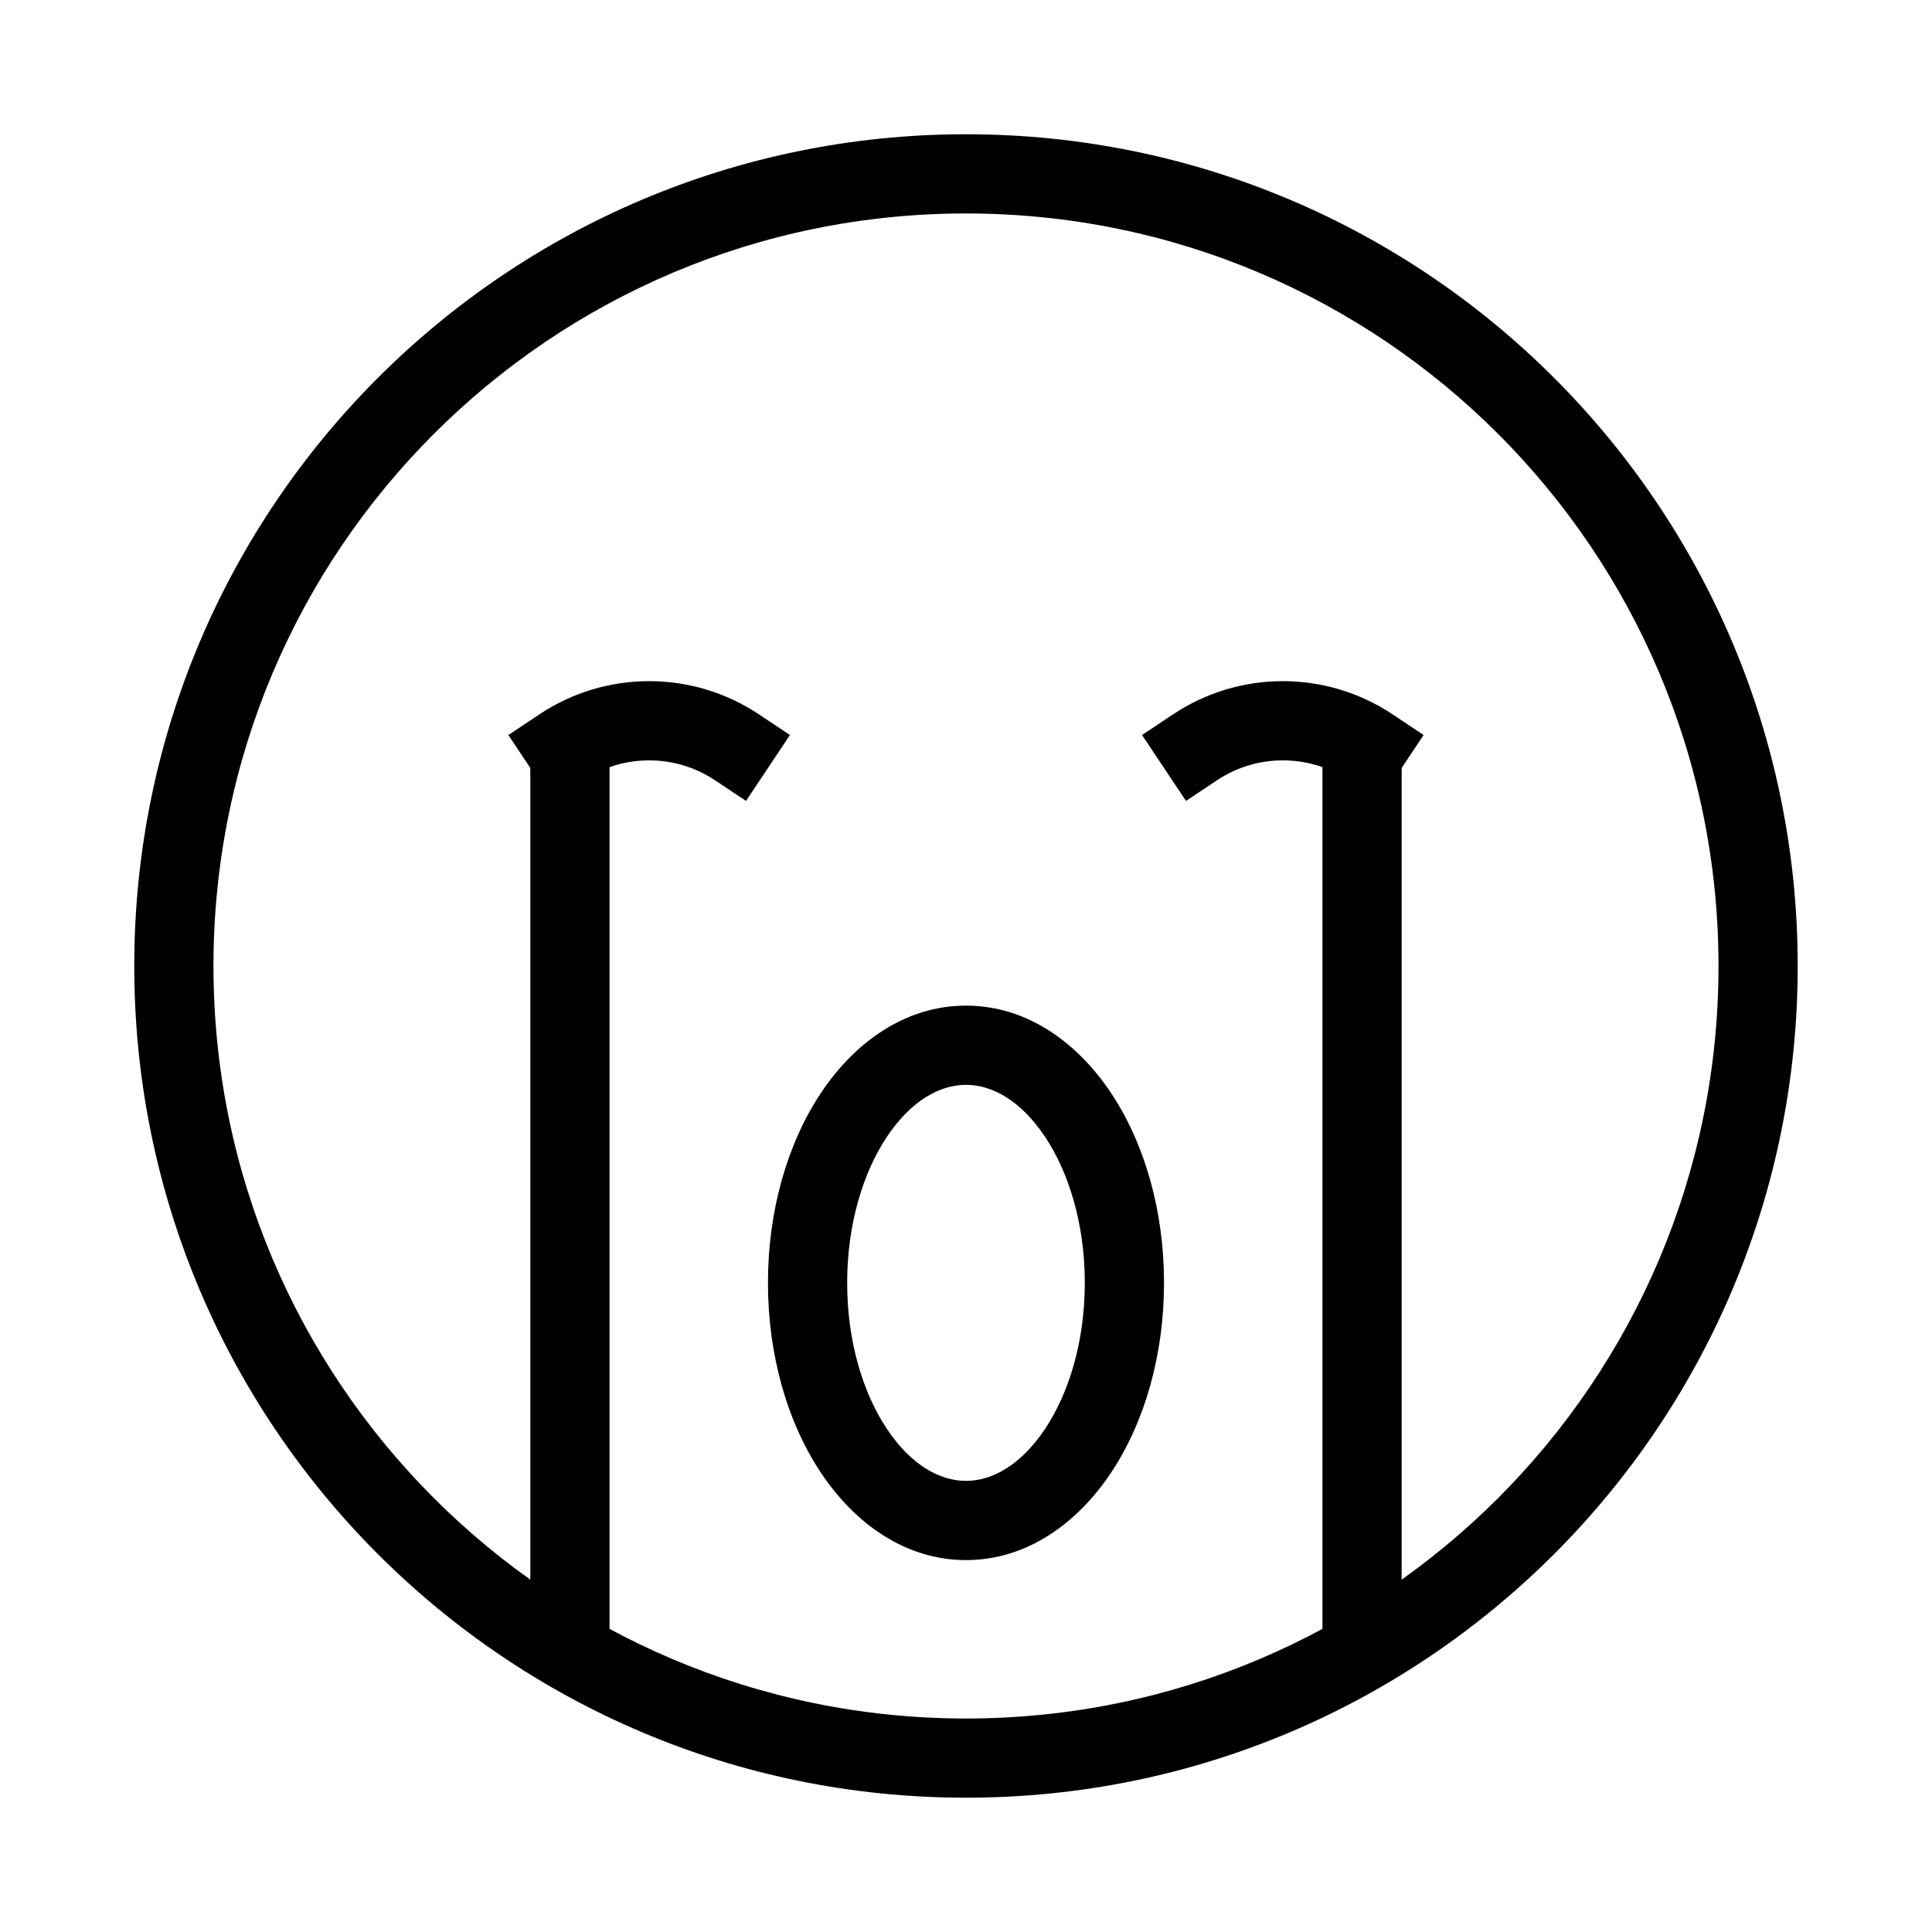 <?xml version="1.0" encoding="UTF-8"?>
<!-- Uploaded to: ICON Repo, www.iconrepo.com, Generator: ICON Repo Mixer Tools -->
<svg fill="#000000" width="800px" height="800px" version="1.1" viewBox="144 144 512 512" xmlns="http://www.w3.org/2000/svg">
 <g fill-rule="evenodd">
  <path d="m400 200.57c-110.14 0-199.43 89.285-199.43 199.43 0 110.14 89.285 199.42 199.43 199.42 110.14 0 199.42-89.285 199.42-199.42 0-110.14-89.285-199.43-199.42-199.43zm-220.42 199.43c0-121.73 98.684-220.42 220.42-220.42 121.73 0 220.41 98.684 220.41 220.42 0 121.73-98.684 220.41-220.41 220.41-121.73 0-220.42-98.684-220.42-220.41z"/>
  <path d="m379.04 522.68c-6.297-9.445-10.531-23.102-10.531-38.711 0-15.605 4.234-29.262 10.531-38.707 6.348-9.52 13.965-13.77 20.957-13.77s14.605 4.25 20.953 13.77c6.297 9.445 10.535 23.102 10.535 38.707 0 15.609-4.238 29.266-10.535 38.711-6.348 9.52-13.961 13.77-20.953 13.77s-14.609-4.25-20.957-13.77zm-17.465 11.645c8.848 13.273 22.227 23.117 38.422 23.117s29.57-9.844 38.418-23.117c8.898-13.348 14.062-31.18 14.062-50.355 0-19.172-5.164-37.004-14.062-50.352-8.848-13.273-22.223-23.117-38.418-23.117s-29.574 9.844-38.422 23.117c-8.898 13.348-14.059 31.18-14.059 50.352 0 19.176 5.16 37.008 14.059 50.355z"/>
  <path d="m501.43 350.79c-10.578-7.051-24.355-7.051-34.934 0l-8.199 5.465-11.645-17.465 8.199-5.465c17.629-11.754 40.594-11.754 58.223 0l8.199 5.465-11.645 17.465z"/>
  <path d="m333.5 350.79c-10.574-7.051-24.355-7.051-34.934 0l-8.199 5.465-11.645-17.465 8.199-5.465c17.629-11.754 40.594-11.754 58.223 0l8.199 5.465-11.645 17.465z"/>
  <path d="m284.54 578.43v-241.41h20.992v241.41z"/>
  <path d="m494.46 578.43v-241.41h20.992v241.41z"/>
 </g>
</svg>